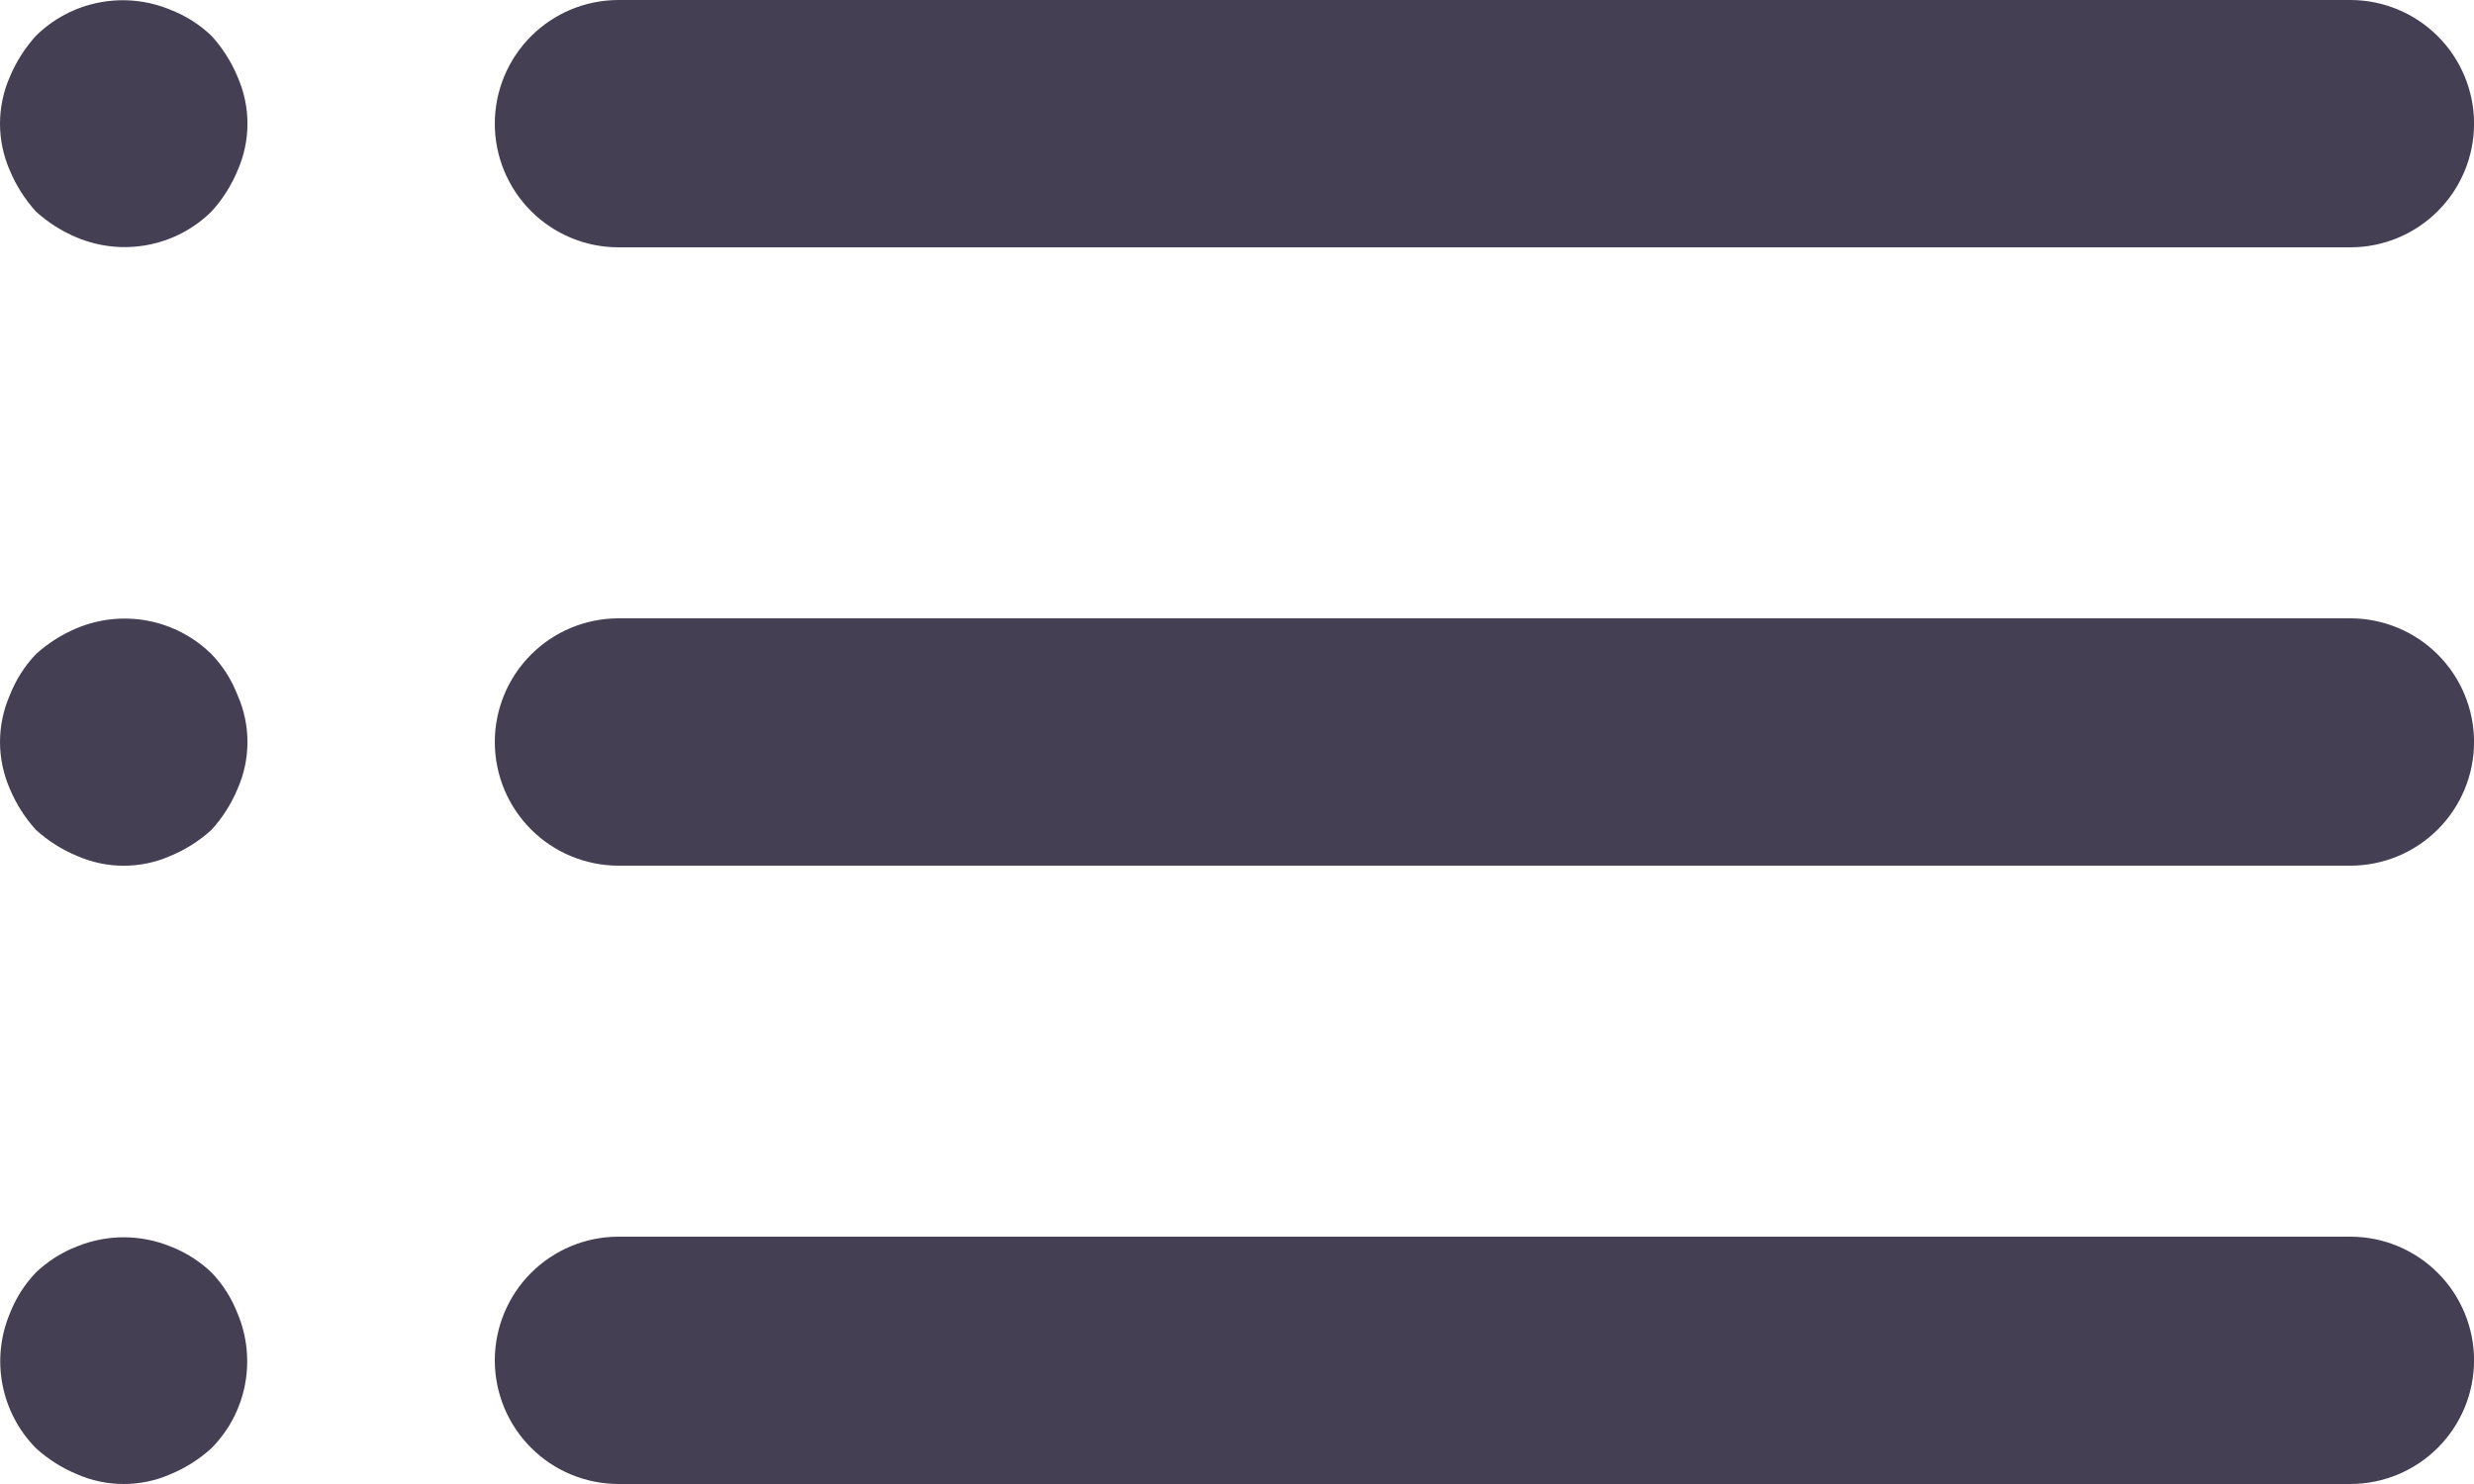 <svg width="40" height="24" viewBox="0 0 40 24" fill="none" xmlns="http://www.w3.org/2000/svg">
<path d="M3.42 20.58C3.23 20.398 3.006 20.255 2.76 20.16C2.274 19.96 1.727 19.96 1.24 20.16C0.995 20.255 0.771 20.398 0.58 20.58C0.398 20.77 0.256 20.994 0.16 21.24C0.007 21.604 -0.035 22.006 0.04 22.394C0.115 22.782 0.303 23.139 0.58 23.42C0.775 23.597 0.998 23.739 1.24 23.84C1.48 23.946 1.739 24 2 24C2.262 24 2.521 23.946 2.76 23.84C3.003 23.739 3.226 23.597 3.42 23.42C3.698 23.139 3.886 22.782 3.961 22.394C4.035 22.006 3.994 21.604 3.84 21.24C3.745 20.994 3.603 20.77 3.42 20.58ZM10.001 4H38.001C38.531 4 39.04 3.789 39.415 3.414C39.79 3.039 40.001 2.53 40.001 2C40.001 1.47 39.79 0.961 39.415 0.586C39.04 0.211 38.531 0 38.001 0H10.001C9.47 0 8.961 0.211 8.586 0.586C8.211 0.961 8 1.47 8 2C8 2.53 8.211 3.039 8.586 3.414C8.961 3.789 9.47 4 10.001 4ZM3.42 10.58C3.139 10.303 2.782 10.114 2.394 10.04C2.006 9.965 1.605 10.007 1.24 10.16C0.998 10.261 0.775 10.403 0.58 10.58C0.398 10.77 0.256 10.995 0.16 11.24C0.055 11.479 0 11.738 0 12C0 12.262 0.055 12.521 0.16 12.76C0.262 13.002 0.404 13.226 0.58 13.42C0.775 13.597 0.998 13.739 1.24 13.84C1.48 13.946 1.739 14.001 2 14.001C2.262 14.001 2.521 13.946 2.76 13.84C3.003 13.739 3.226 13.597 3.42 13.42C3.597 13.226 3.739 13.002 3.84 12.76C3.946 12.521 4.001 12.262 4.001 12C4.001 11.738 3.946 11.479 3.84 11.24C3.745 10.995 3.603 10.77 3.42 10.58ZM38.001 10H10.001C9.47 10 8.961 10.211 8.586 10.586C8.211 10.961 8 11.47 8 12C8 12.53 8.211 13.039 8.586 13.414C8.961 13.789 9.47 14 10.001 14H38.001C38.531 14 39.04 13.789 39.415 13.414C39.79 13.039 40.001 12.53 40.001 12C40.001 11.47 39.79 10.961 39.415 10.586C39.04 10.211 38.531 10 38.001 10ZM3.42 0.58C3.23 0.398 3.006 0.255 2.76 0.16C2.396 0.007 1.995 -0.035 1.607 0.04C1.219 0.114 0.862 0.302 0.58 0.58C0.404 0.774 0.262 0.998 0.16 1.24C0.055 1.479 0 1.738 0 2C0 2.262 0.055 2.521 0.16 2.76C0.262 3.002 0.404 3.226 0.58 3.42C0.775 3.597 0.998 3.739 1.24 3.84C1.605 3.993 2.006 4.035 2.394 3.96C2.782 3.886 3.139 3.698 3.42 3.42C3.597 3.226 3.739 3.002 3.84 2.76C3.946 2.521 4.001 2.262 4.001 2C4.001 1.738 3.946 1.479 3.84 1.24C3.739 0.998 3.597 0.774 3.42 0.58ZM38.001 20H10.001C9.47 20 8.961 20.211 8.586 20.586C8.211 20.961 8 21.47 8 22C8 22.53 8.211 23.039 8.586 23.414C8.961 23.789 9.47 24 10.001 24H38.001C38.531 24 39.04 23.789 39.415 23.414C39.79 23.039 40.001 22.53 40.001 22C40.001 21.47 39.79 20.961 39.415 20.586C39.04 20.211 38.531 20 38.001 20Z" fill="#453F53"/>
</svg>
